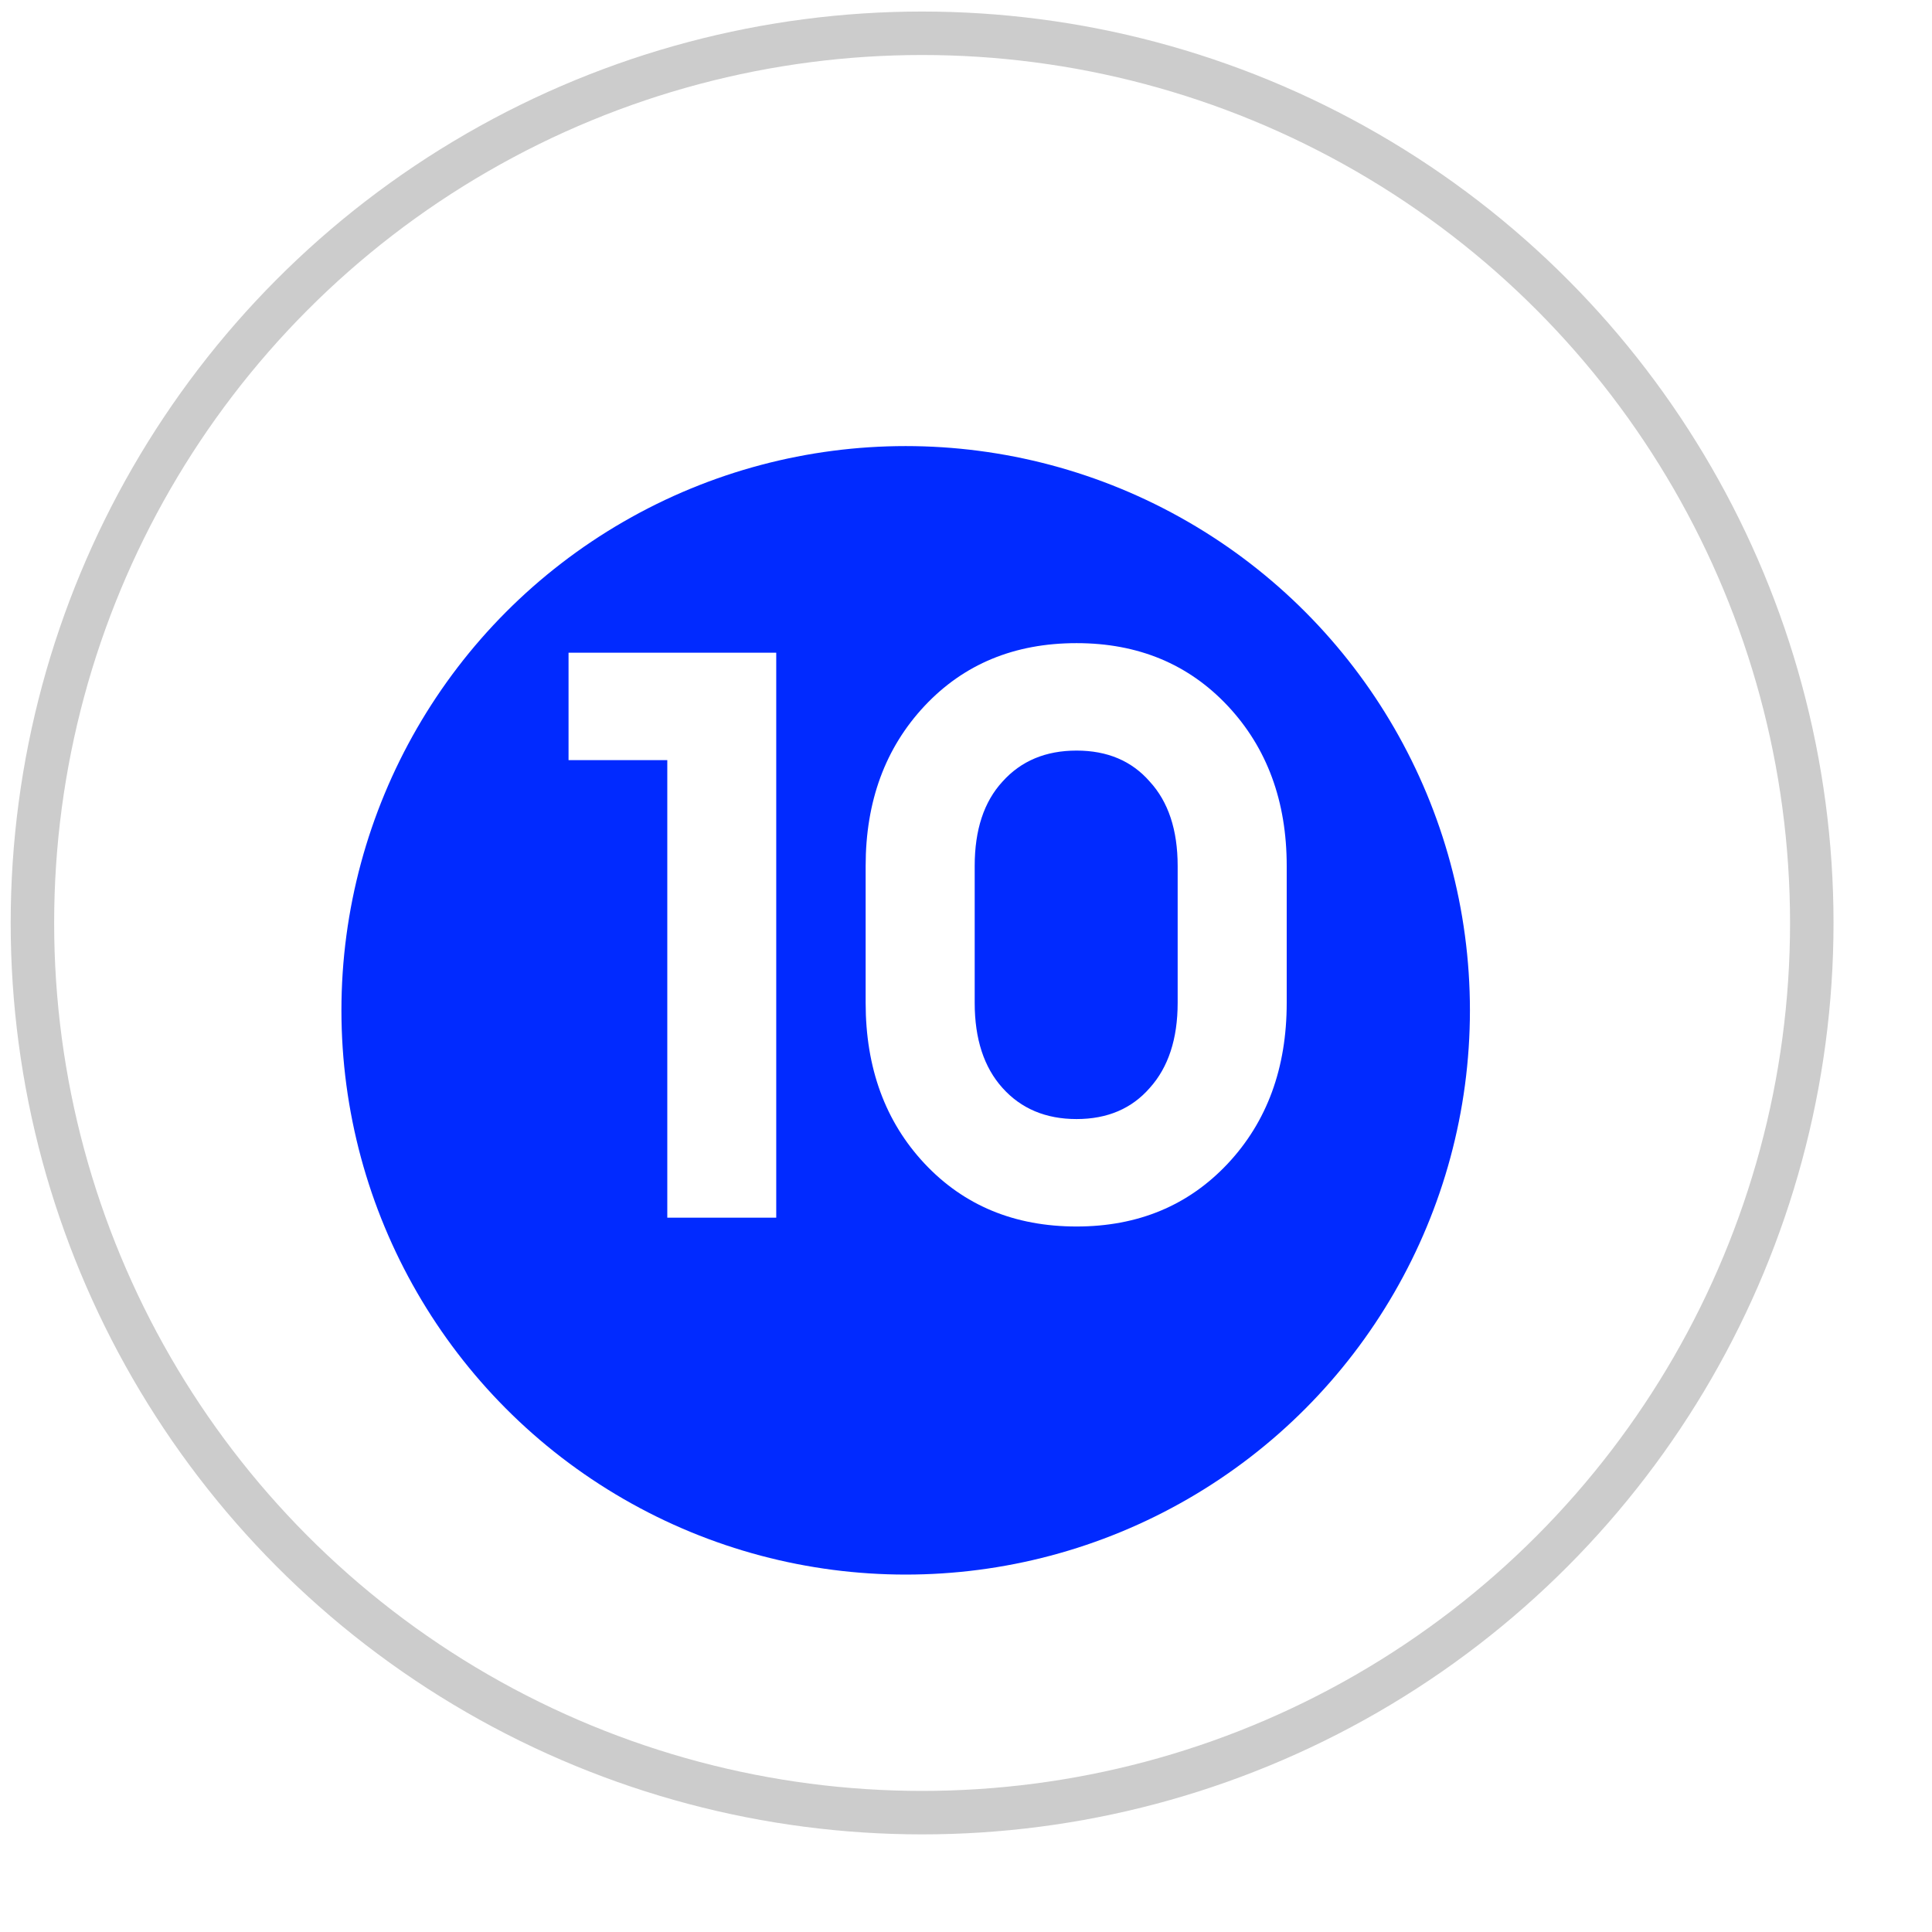 <?xml version="1.0" encoding="UTF-8"?> <svg xmlns="http://www.w3.org/2000/svg" width="18" height="18" viewBox="0 0 18 18" fill="none"><circle cx="8.591" cy="8.599" r="8.289" stroke="#CCCCCC" stroke-width="0.405"></circle><g filter="url(#filter0_i_2093_1529)"><circle cx="8.438" cy="8.602" r="5.257" fill="#012AFF"></circle></g><path d="M6.217 11.345V7.082H5.297V6.081H7.232V11.345H6.217ZM10.03 11.427C9.452 11.427 8.98 11.231 8.614 10.841C8.248 10.45 8.065 9.951 8.065 9.343V8.068C8.065 7.465 8.248 6.968 8.614 6.577C8.98 6.187 9.452 5.992 10.03 5.992C10.603 5.992 11.073 6.187 11.439 6.577C11.805 6.968 11.988 7.465 11.988 8.068V9.343C11.988 9.951 11.805 10.45 11.439 10.841C11.073 11.231 10.603 11.427 10.03 11.427ZM9.34 10.136C9.513 10.329 9.743 10.426 10.03 10.426C10.317 10.426 10.544 10.329 10.712 10.136C10.885 9.944 10.972 9.679 10.972 9.343V8.068C10.972 7.732 10.885 7.47 10.712 7.282C10.544 7.089 10.317 6.993 10.03 6.993C9.743 6.993 9.513 7.089 9.34 7.282C9.167 7.47 9.081 7.732 9.081 8.068V9.343C9.081 9.679 9.167 9.944 9.34 10.136Z" fill="white"></path><defs><filter id="filter0_i_2093_1529" x="3.181" y="3.345" width="10.515" height="11.325" filterUnits="userSpaceOnUse" color-interpolation-filters="sRGB"><feFlood flood-opacity="0" result="BackgroundImageFix"></feFlood><feBlend mode="normal" in="SourceGraphic" in2="BackgroundImageFix" result="shape"></feBlend><feColorMatrix in="SourceAlpha" type="matrix" values="0 0 0 0 0 0 0 0 0 0 0 0 0 0 0 0 0 0 127 0" result="hardAlpha"></feColorMatrix><feOffset dy="0.811"></feOffset><feGaussianBlur stdDeviation="1.621"></feGaussianBlur><feComposite in2="hardAlpha" operator="arithmetic" k2="-1" k3="1"></feComposite><feColorMatrix type="matrix" values="0 0 0 0 0 0 0 0 0 0 0 0 0 0 0 0 0 0 0.25 0"></feColorMatrix><feBlend mode="normal" in2="shape" result="effect1_innerShadow_2093_1529"></feBlend></filter></defs></svg> 
